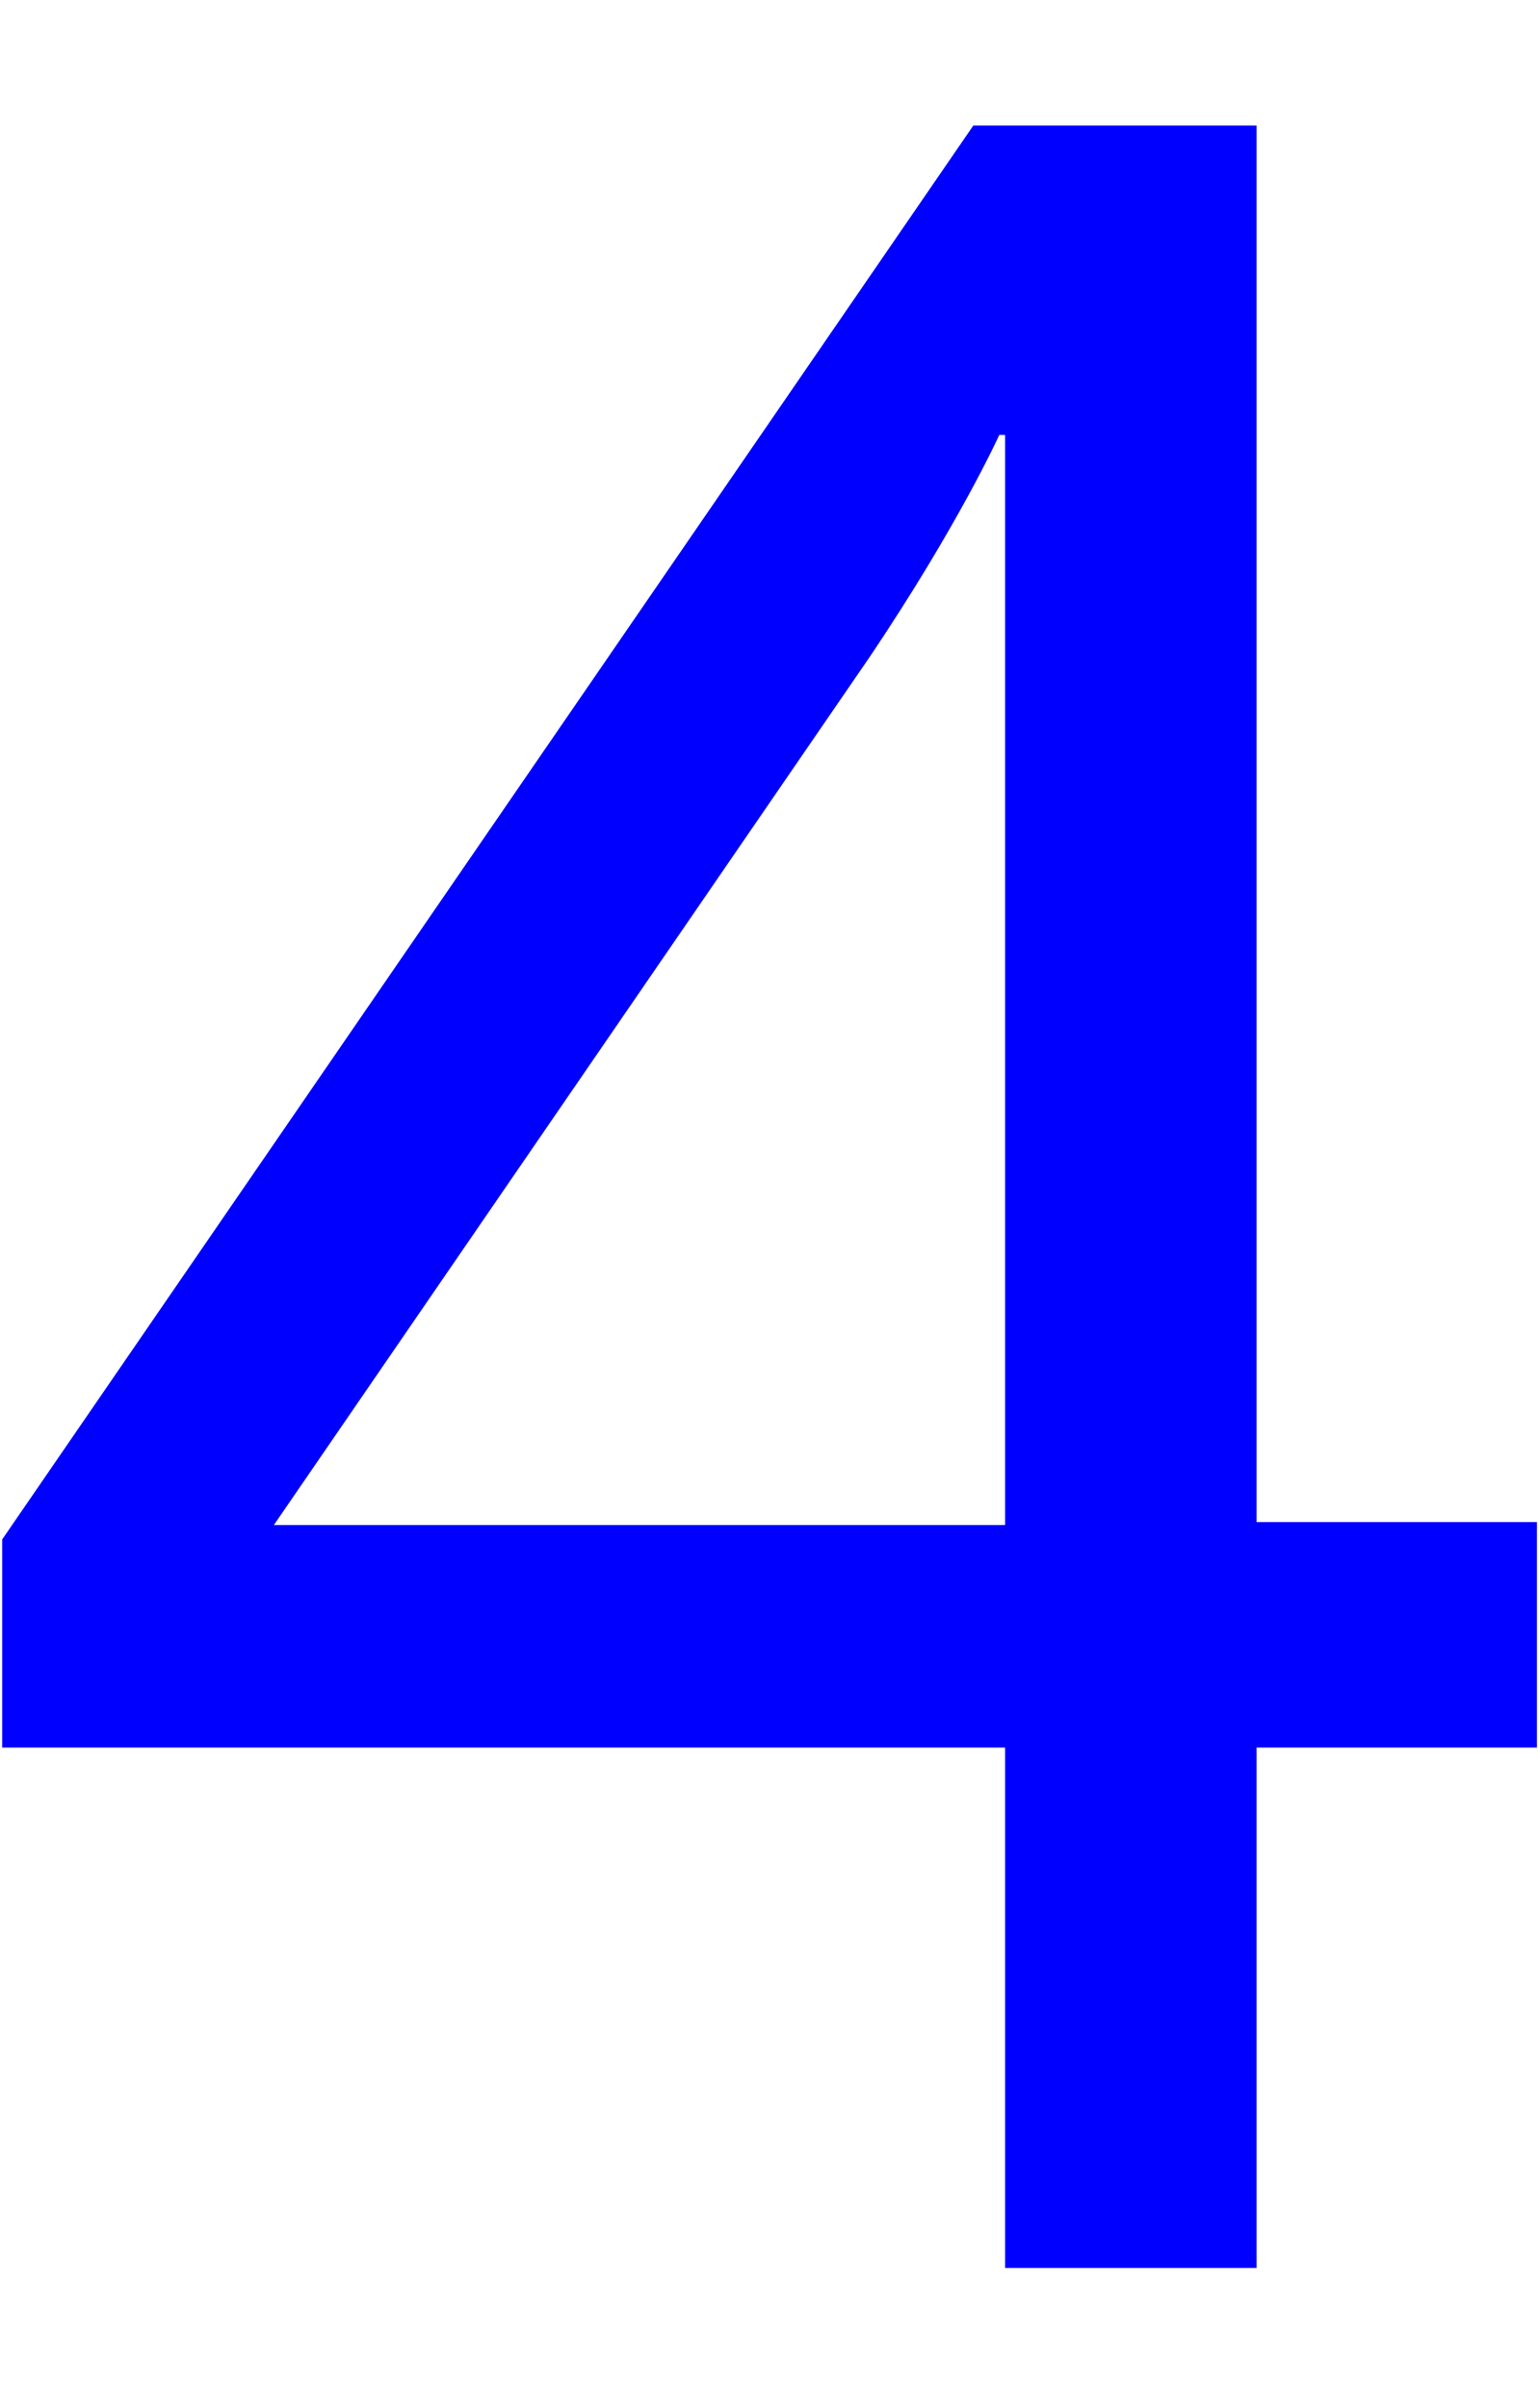 <?xml version="1.0" encoding="UTF-8"?>
<svg id="_レイヤー_1" data-name="レイヤー 1" xmlns="http://www.w3.org/2000/svg" width="156" height="244" viewBox="0 0 156 244">
  <defs>
    <style>
      .cls-1 {
        fill: blue;
      }
    </style>
  </defs>
  <path class="cls-1" d="m127.37,154.23V12.72h-28.71L.22,155.98v21.09h101.66v52.73h25.49v-52.73h28.42v-22.85h-28.42Zm-25.49.29H27.76l60.35-87.89c9.08-13.48,13.18-22.56,13.18-22.56h.59v110.45Z"/>
</svg>